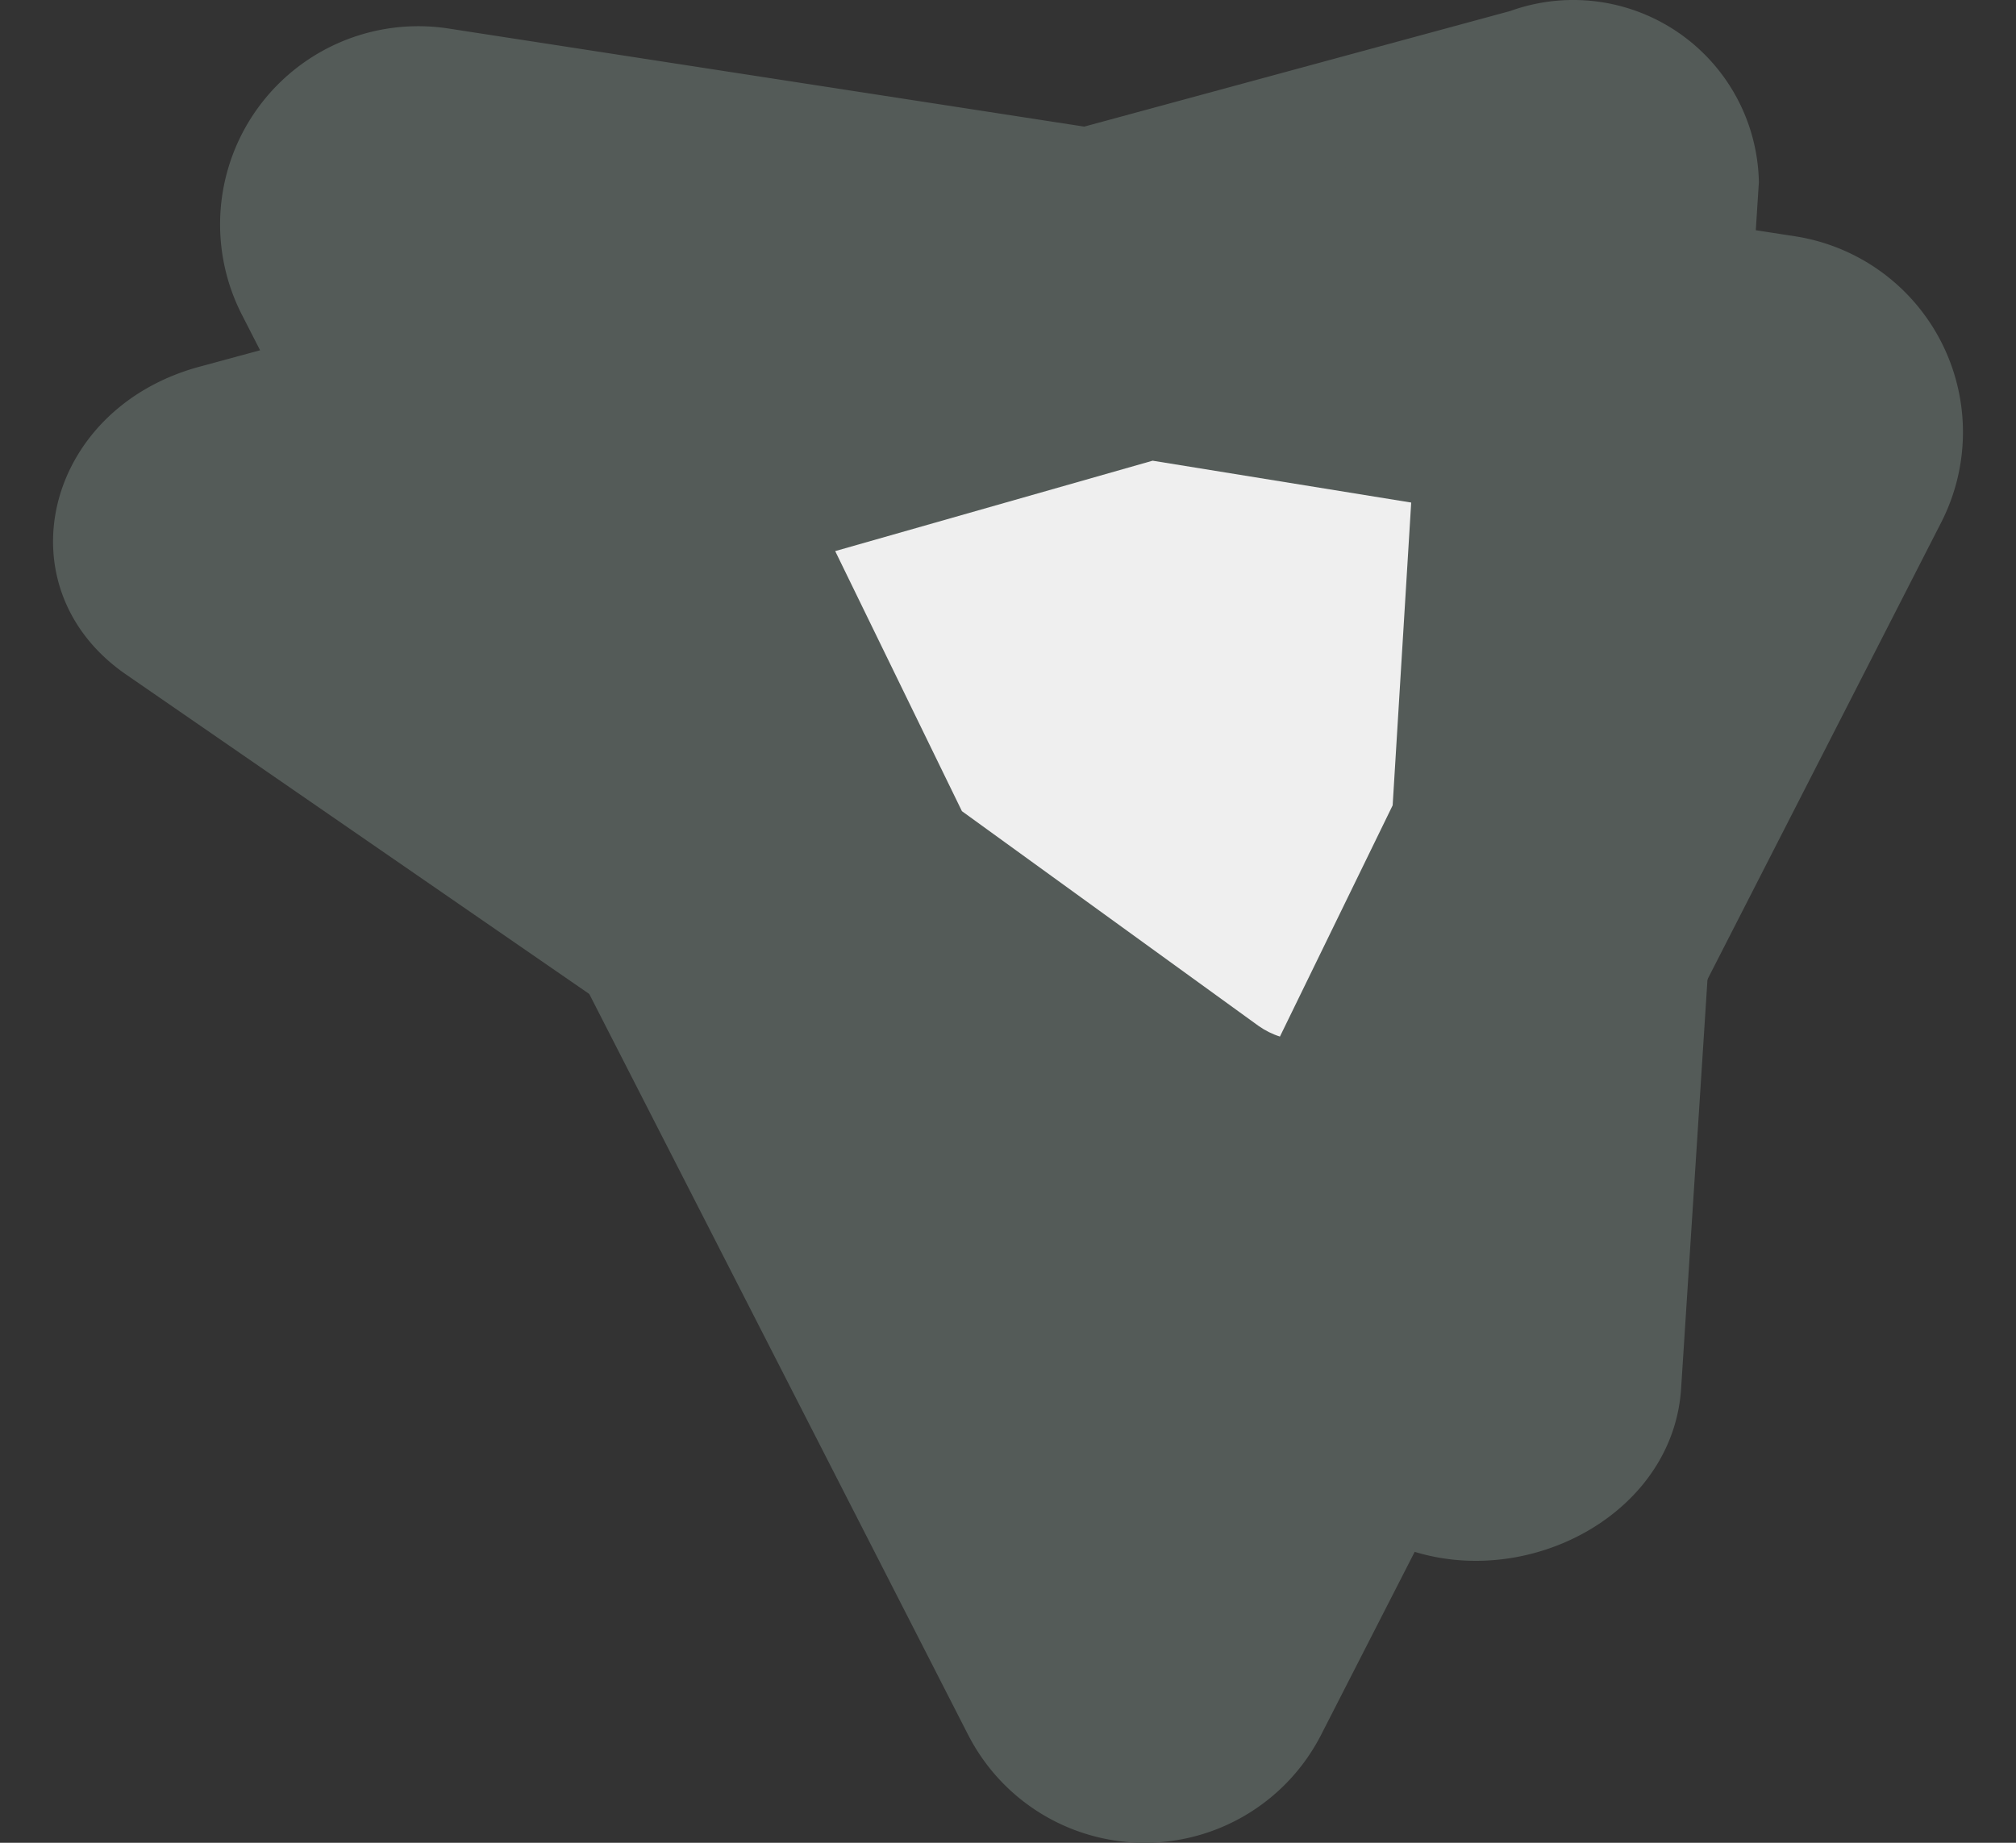 <svg xmlns="http://www.w3.org/2000/svg" width="35" height="32" fill="none" viewBox="0 0 35 32">
  <rect x="0" y="0" width="35" height="32" fill="#333333" stroke="none"/>
  <path fill="#545B58" d="M23.602 26.485 2.189 11.713C.02 10.217.757 7.101 3.463 6.368L26.22.191a3.223 3.223 0 0 1 4.316 2.975l-1.35 20.946c-.16 2.486-3.415 3.87-5.585 2.373Z"/>
  <path fill="#545B58" d="M16.81 30.13 4.197 5.46A3.441 3.441 0 0 1 7.785.495l23.378 3.608a3.442 3.442 0 0 1 2.539 4.968l-10.77 21.062a3.441 3.441 0 0 1-6.121-.002Z"/>
  <path fill="#EFEFEF" d="M24.5 8.727 20.011 8 14.5 9.57l2.2 4.516 5.151 3.73c.114.08.239.143.37.184l1.957-4.015.322-5.258Z"/>
</svg>
